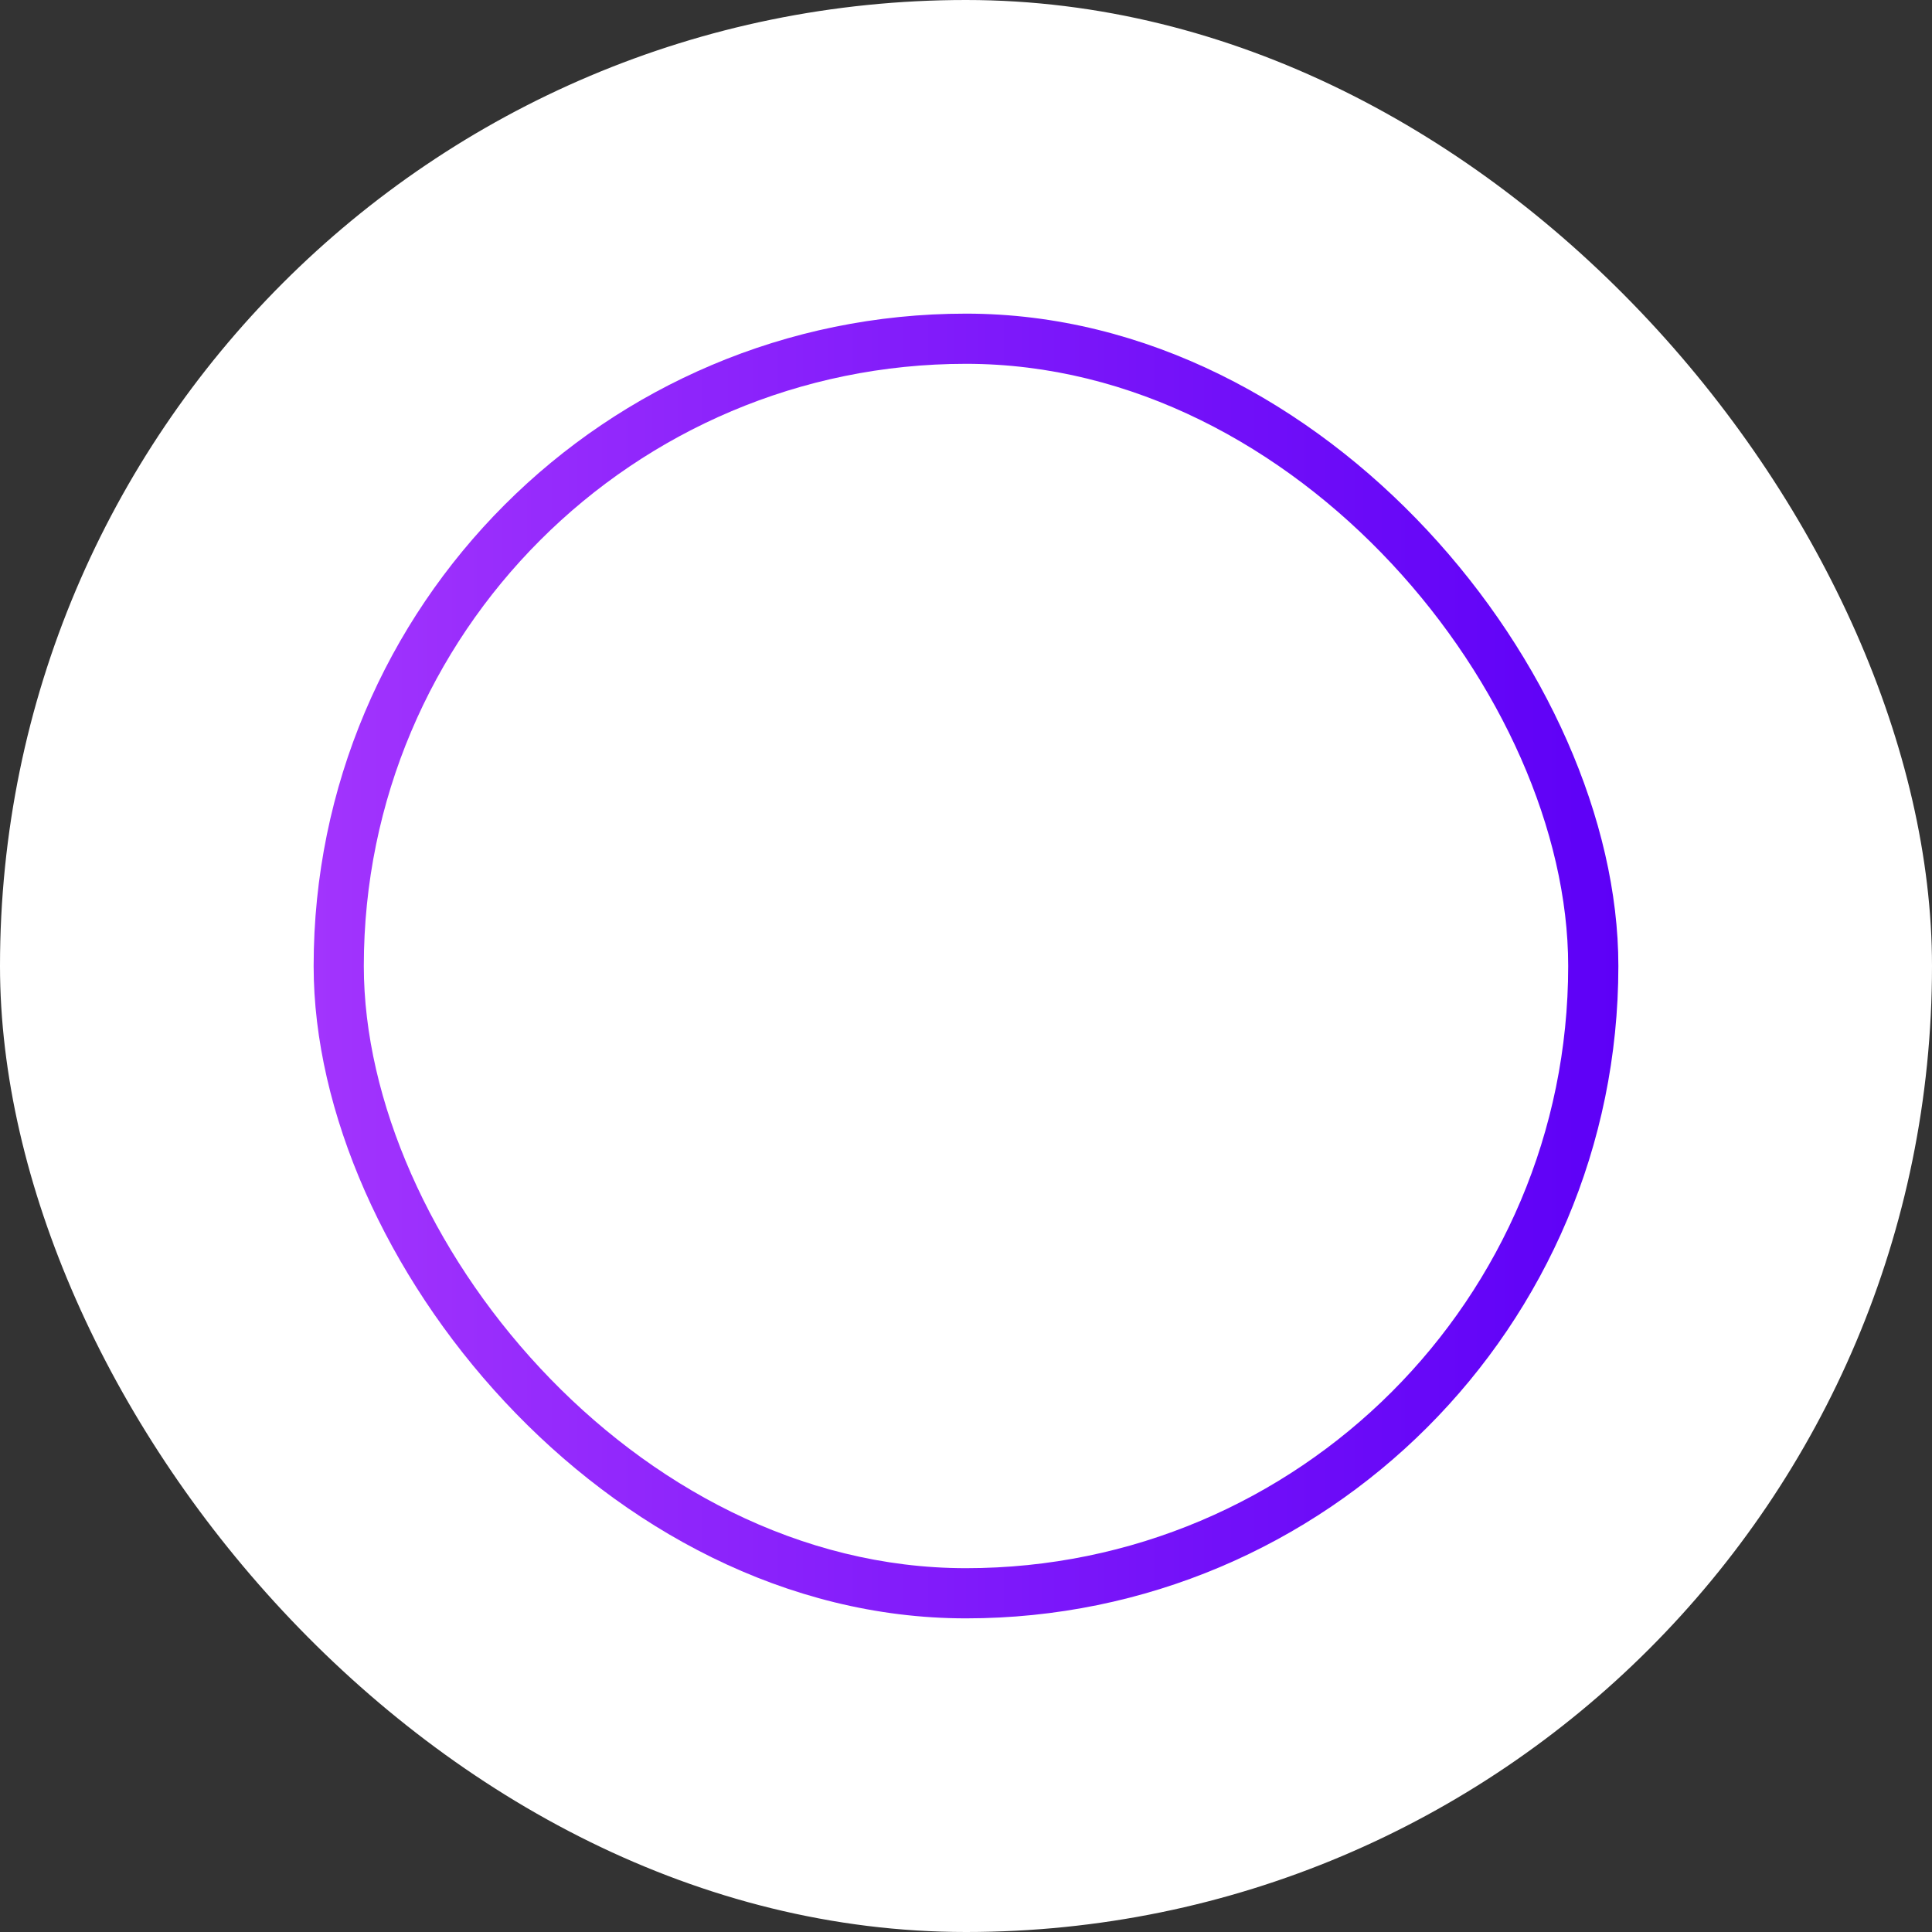 <svg width="77" height="77" viewBox="0 0 77 77" fill="none" xmlns="http://www.w3.org/2000/svg">
<rect x="0" y="0" width="77" height="77" fill="#333333" stroke="none"/>
<rect width="77" height="77" rx="38.5" fill="white"/>
<rect x="12.5" y="12.5" width="52" height="52" rx="26" fill="url(#paint0_linear_23_497)"/>
<rect x="14.5" y="14.5" width="48" height="48" rx="24" fill="white"/>
<defs>
<linearGradient id="paint0_linear_23_497" x1="12.5" y1="38.5" x2="64.5" y2="38.5" gradientUnits="userSpaceOnUse">
<stop stop-color="#A234FD"/>
<stop offset="1" stop-color="#5D00F7"/>
</linearGradient>
</defs>
</svg>

